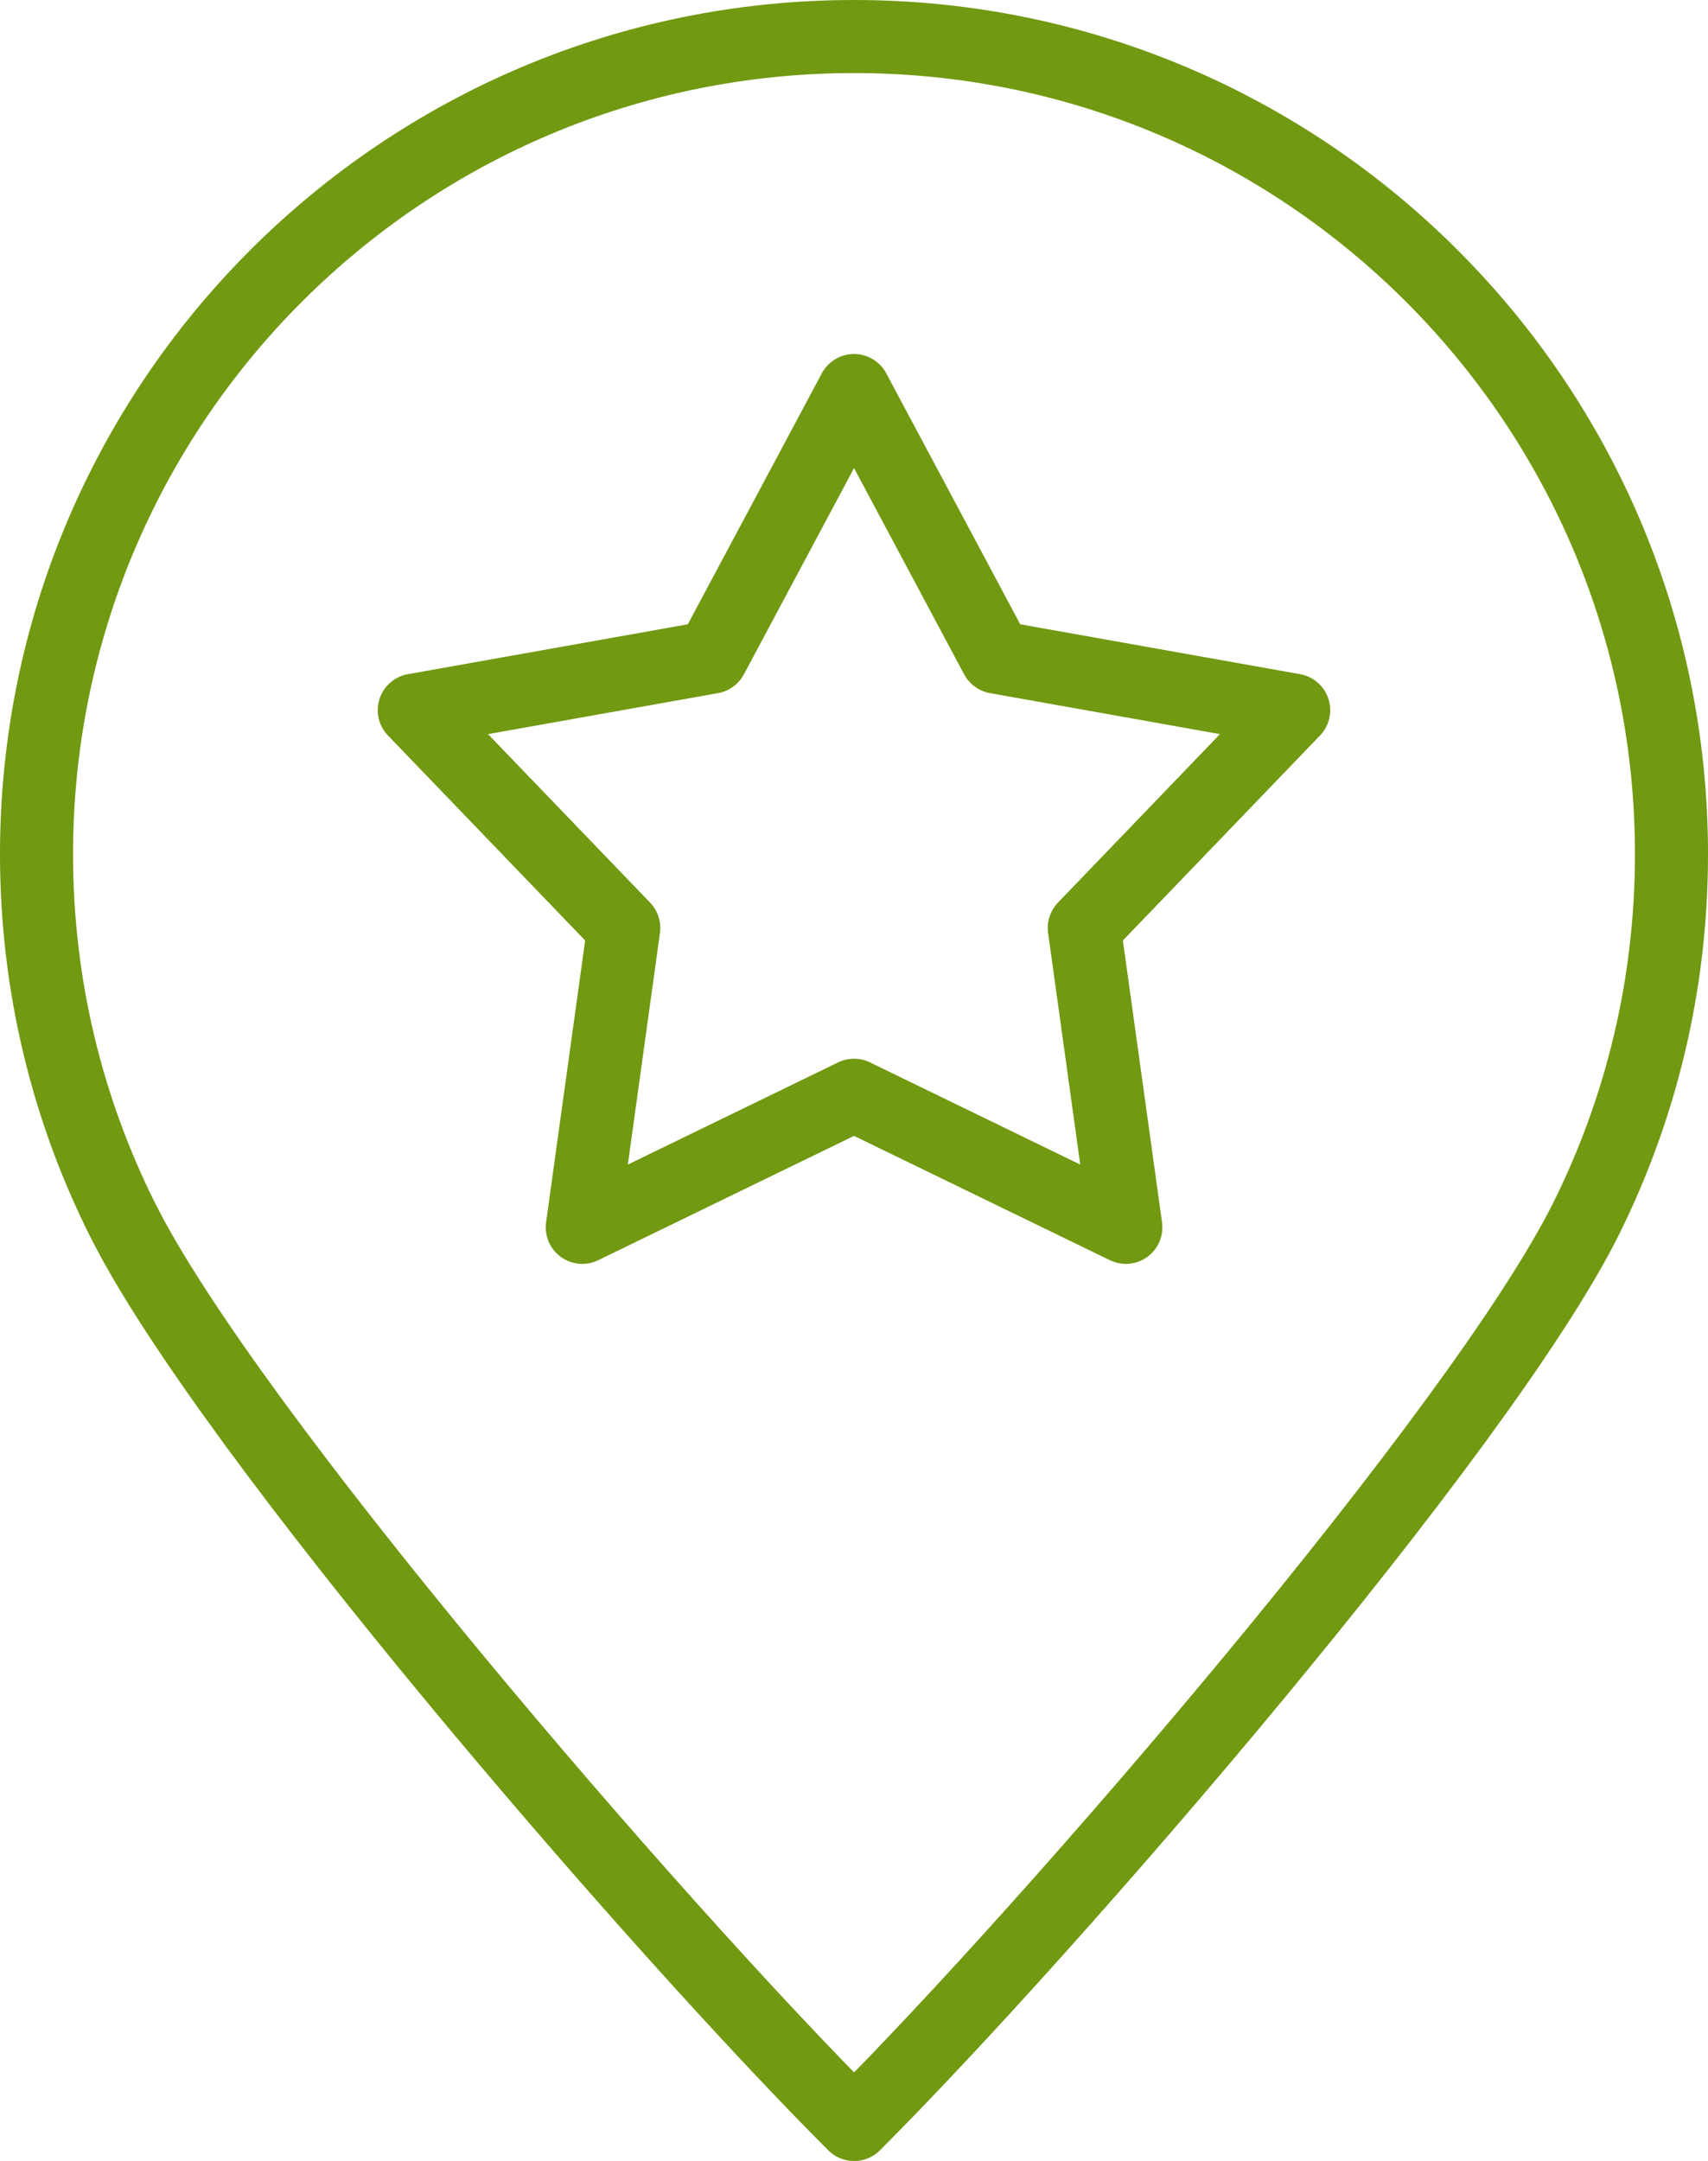 <?xml version="1.0" encoding="utf-8"?>
<!-- Generator: Adobe Illustrator 16.0.0, SVG Export Plug-In . SVG Version: 6.00 Build 0)  -->
<!DOCTYPE svg PUBLIC "-//W3C//DTD SVG 1.1//EN" "http://www.w3.org/Graphics/SVG/1.1/DTD/svg11.dtd">
<svg version="1.1" id="Vrstva_1" xmlns="http://www.w3.org/2000/svg" xmlns:xlink="http://www.w3.org/1999/xlink" x="0px" y="0px"
	 width="46.766px" height="59.148px" viewBox="0 0 46.766 59.148" enable-background="new 0 0 46.766 59.148" xml:space="preserve">
<g>
	
		<path fill="none" stroke="#719911" stroke-width="2" stroke-linecap="round" stroke-linejoin="round" stroke-miterlimit="22.926" d="
		M23.384,1c6.18,0,11.775,2.504,15.826,6.558c4.051,4.05,6.556,9.646,6.556,15.825c0,3.598-0.849,6.996-2.354,10.007
		C40.529,39.148,28.834,52.7,23.386,58.15C17.933,52.7,6.24,39.148,3.358,33.389C1.849,30.378,1,26.979,1,23.382
		C1,11.021,11.021,1,23.384,1L23.384,1z"/>
	
		<polygon fill="none" stroke="#719911" stroke-width="2" stroke-linecap="round" stroke-linejoin="round" stroke-miterlimit="22.926" points="
		23.384,10.69 27.281,17.987 35.422,19.438 29.688,25.399 30.826,33.594 23.384,29.979 15.943,33.594 17.079,25.399 11.343,19.438 
		19.486,17.987 	"/>
</g>
</svg>
